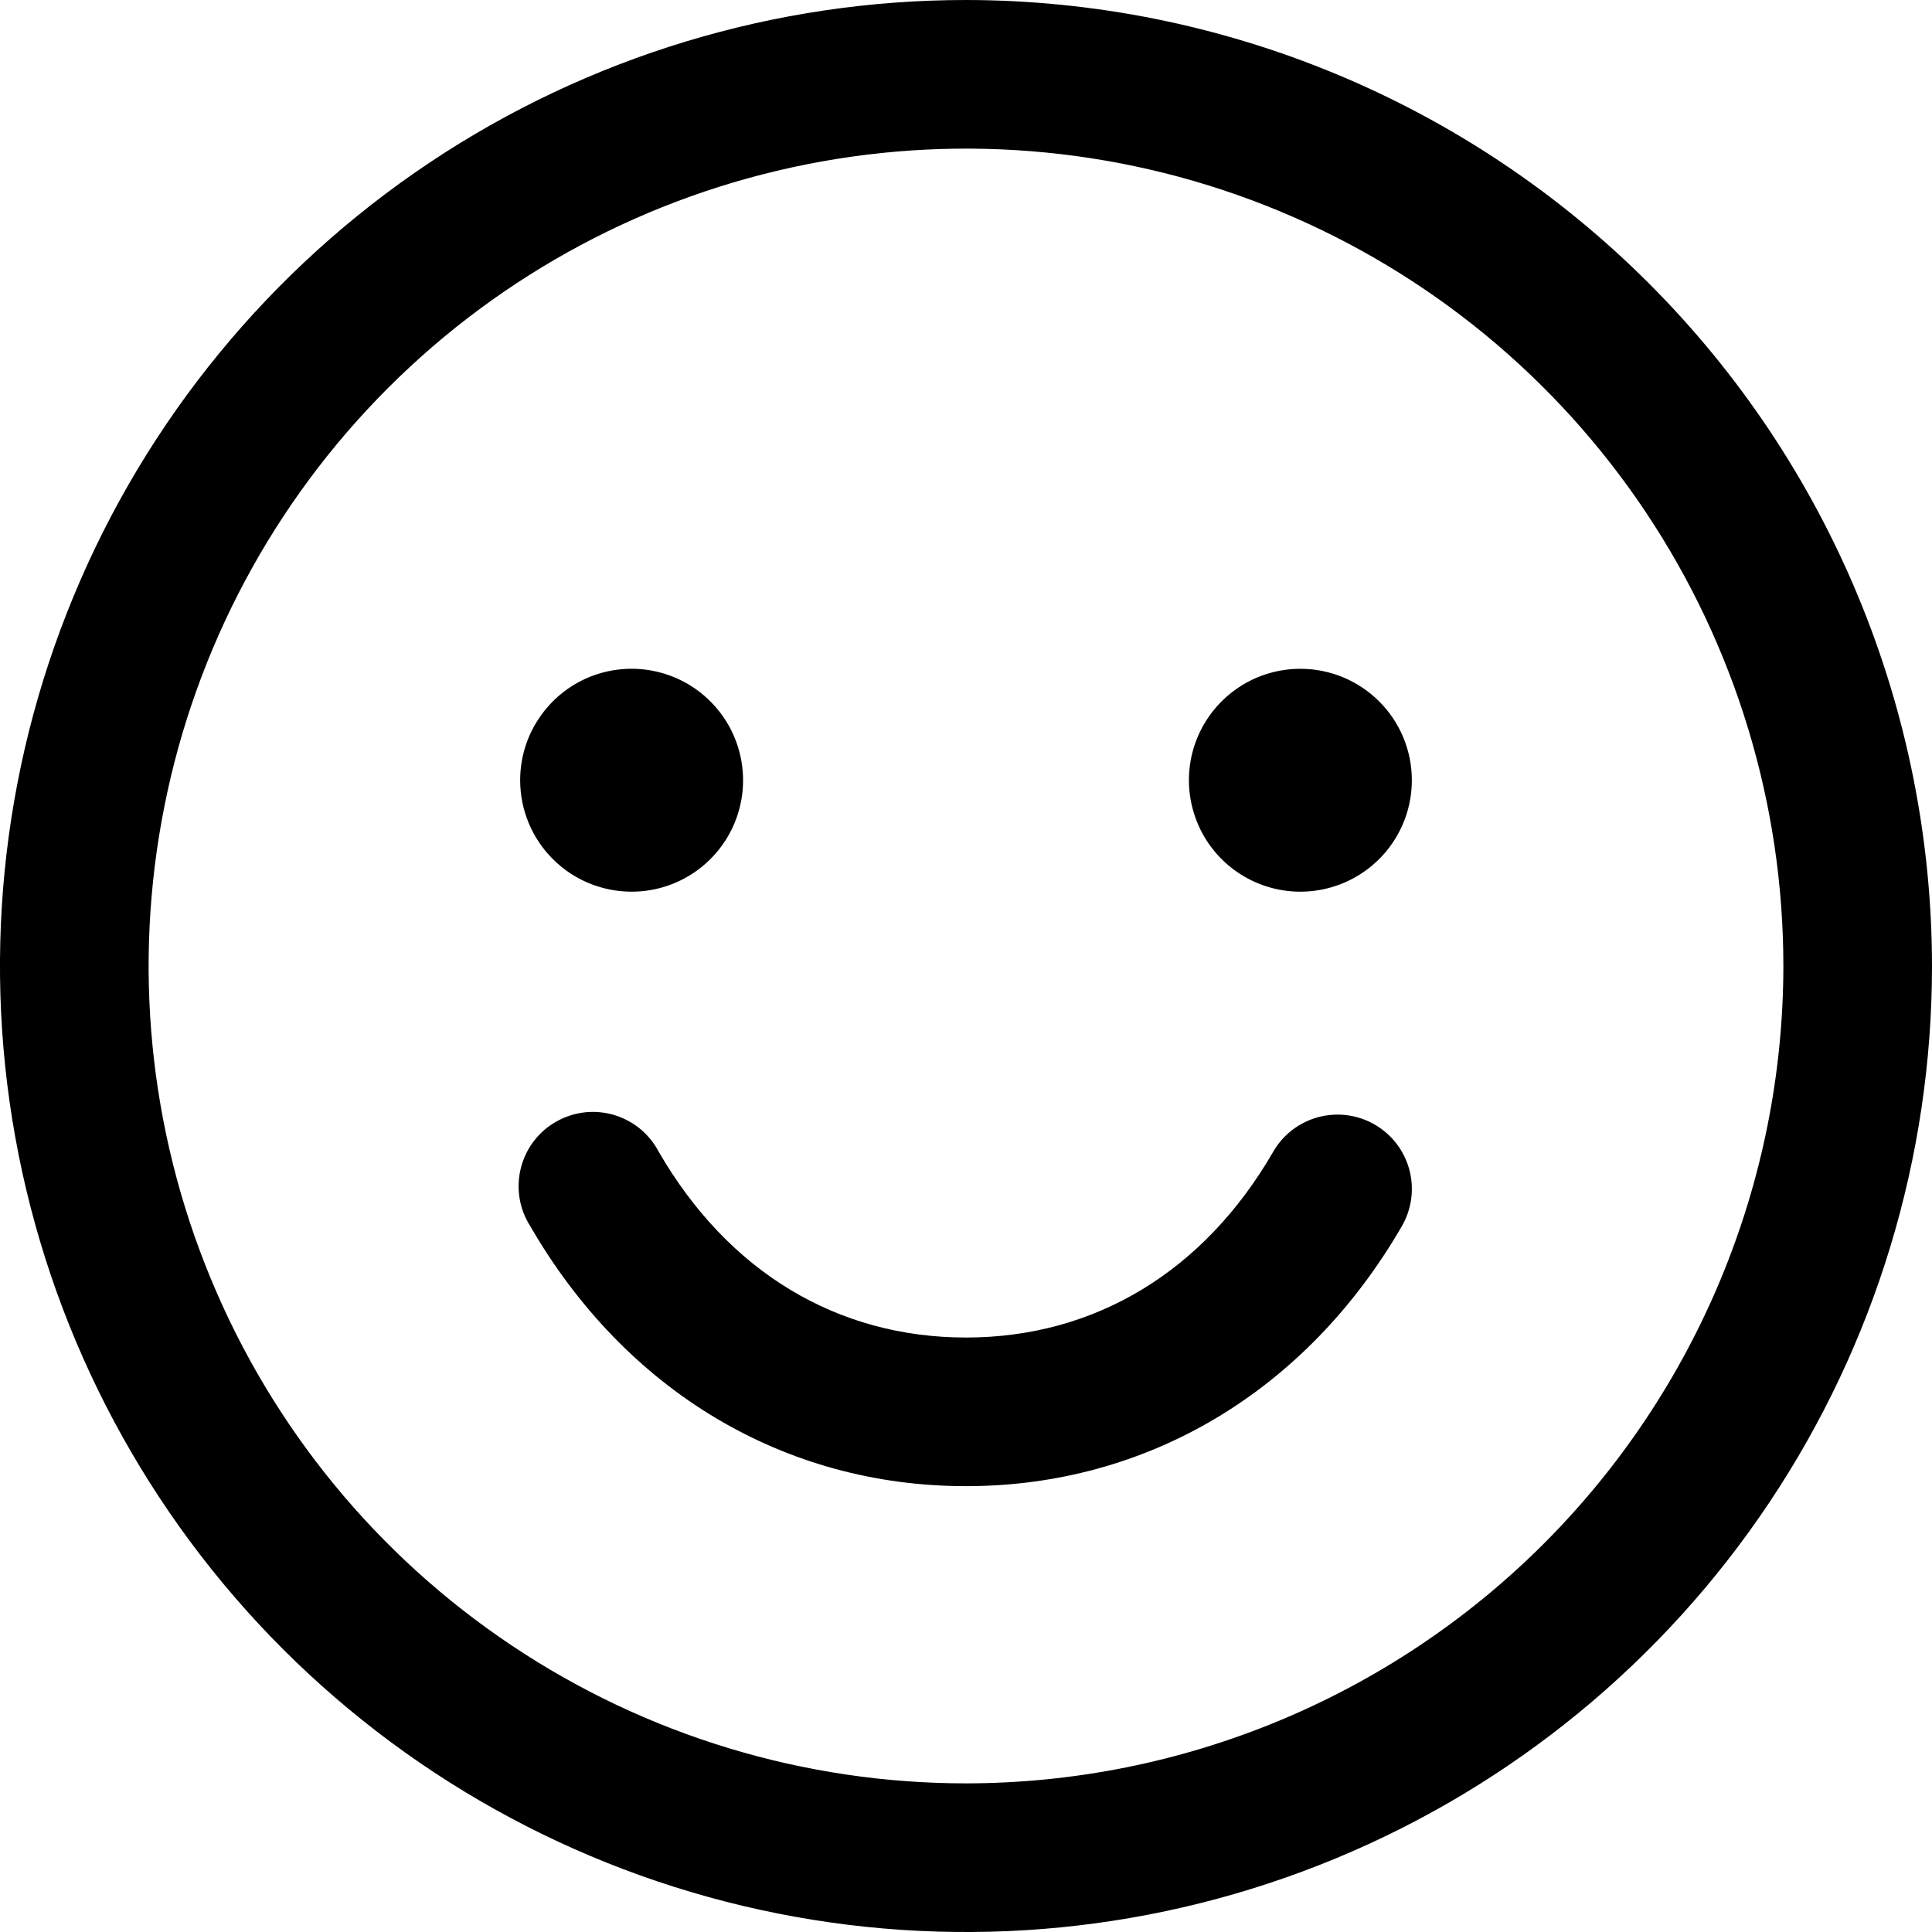 <svg width="30" height="30" viewBox="0 0 30 30" fill="none" xmlns="http://www.w3.org/2000/svg">
<path d="M15 0C12.033 0 9.133 0.88 6.666 2.528C4.2 4.176 2.277 6.519 1.142 9.26C0.006 12.001 -0.291 15.017 0.288 17.926C0.867 20.836 2.296 23.509 4.393 25.607C6.491 27.704 9.164 29.133 12.074 29.712C14.983 30.291 17.999 29.994 20.74 28.858C23.481 27.723 25.824 25.8 27.472 23.334C29.12 20.867 30 17.967 30 15C29.996 11.023 28.414 7.21 25.602 4.398C22.79 1.586 18.977 0.004 15 0ZM15 27.692C12.49 27.692 10.036 26.948 7.949 25.553C5.861 24.159 4.234 22.176 3.274 19.857C2.313 17.538 2.062 14.986 2.552 12.524C3.041 10.062 4.25 7.8 6.025 6.025C7.8 4.25 10.062 3.041 12.524 2.552C14.986 2.062 17.538 2.313 19.857 3.274C22.176 4.234 24.159 5.861 25.553 7.949C26.948 10.036 27.692 12.49 27.692 15C27.689 18.365 26.35 21.591 23.971 23.971C21.591 26.35 18.365 27.689 15 27.692ZM8.077 12.115C8.077 11.773 8.178 11.438 8.369 11.154C8.559 10.869 8.829 10.647 9.145 10.516C9.462 10.385 9.81 10.351 10.145 10.418C10.481 10.485 10.79 10.649 11.031 10.892C11.274 11.134 11.438 11.442 11.505 11.778C11.572 12.114 11.538 12.461 11.407 12.778C11.276 13.094 11.054 13.364 10.769 13.555C10.485 13.745 10.15 13.846 9.808 13.846C9.349 13.846 8.908 13.664 8.584 13.339C8.259 13.015 8.077 12.574 8.077 12.115ZM21.923 12.115C21.923 12.458 21.822 12.792 21.631 13.077C21.441 13.362 21.171 13.583 20.855 13.714C20.538 13.845 20.19 13.88 19.855 13.813C19.519 13.746 19.21 13.581 18.968 13.339C18.726 13.097 18.562 12.789 18.495 12.453C18.428 12.117 18.462 11.769 18.593 11.453C18.724 11.137 18.946 10.867 19.231 10.676C19.515 10.486 19.85 10.385 20.192 10.385C20.651 10.385 21.092 10.567 21.416 10.892C21.741 11.216 21.923 11.656 21.923 12.115ZM21.769 19.038C20.285 21.604 17.817 23.077 15 23.077C12.183 23.077 9.717 21.606 8.233 19.038C8.149 18.907 8.093 18.76 8.068 18.607C8.043 18.453 8.049 18.296 8.086 18.145C8.123 17.994 8.19 17.852 8.283 17.727C8.377 17.603 8.494 17.498 8.629 17.421C8.764 17.343 8.913 17.293 9.067 17.274C9.222 17.255 9.378 17.268 9.528 17.311C9.677 17.355 9.817 17.428 9.937 17.526C10.057 17.625 10.157 17.747 10.229 17.885C11.306 19.747 12.999 20.769 15 20.769C17 20.769 18.694 19.745 19.77 17.885C19.923 17.619 20.175 17.426 20.47 17.347C20.766 17.268 21.081 17.309 21.346 17.462C21.611 17.615 21.805 17.867 21.884 18.163C21.963 18.458 21.922 18.773 21.769 19.038Z" fill="black"/>
</svg>

